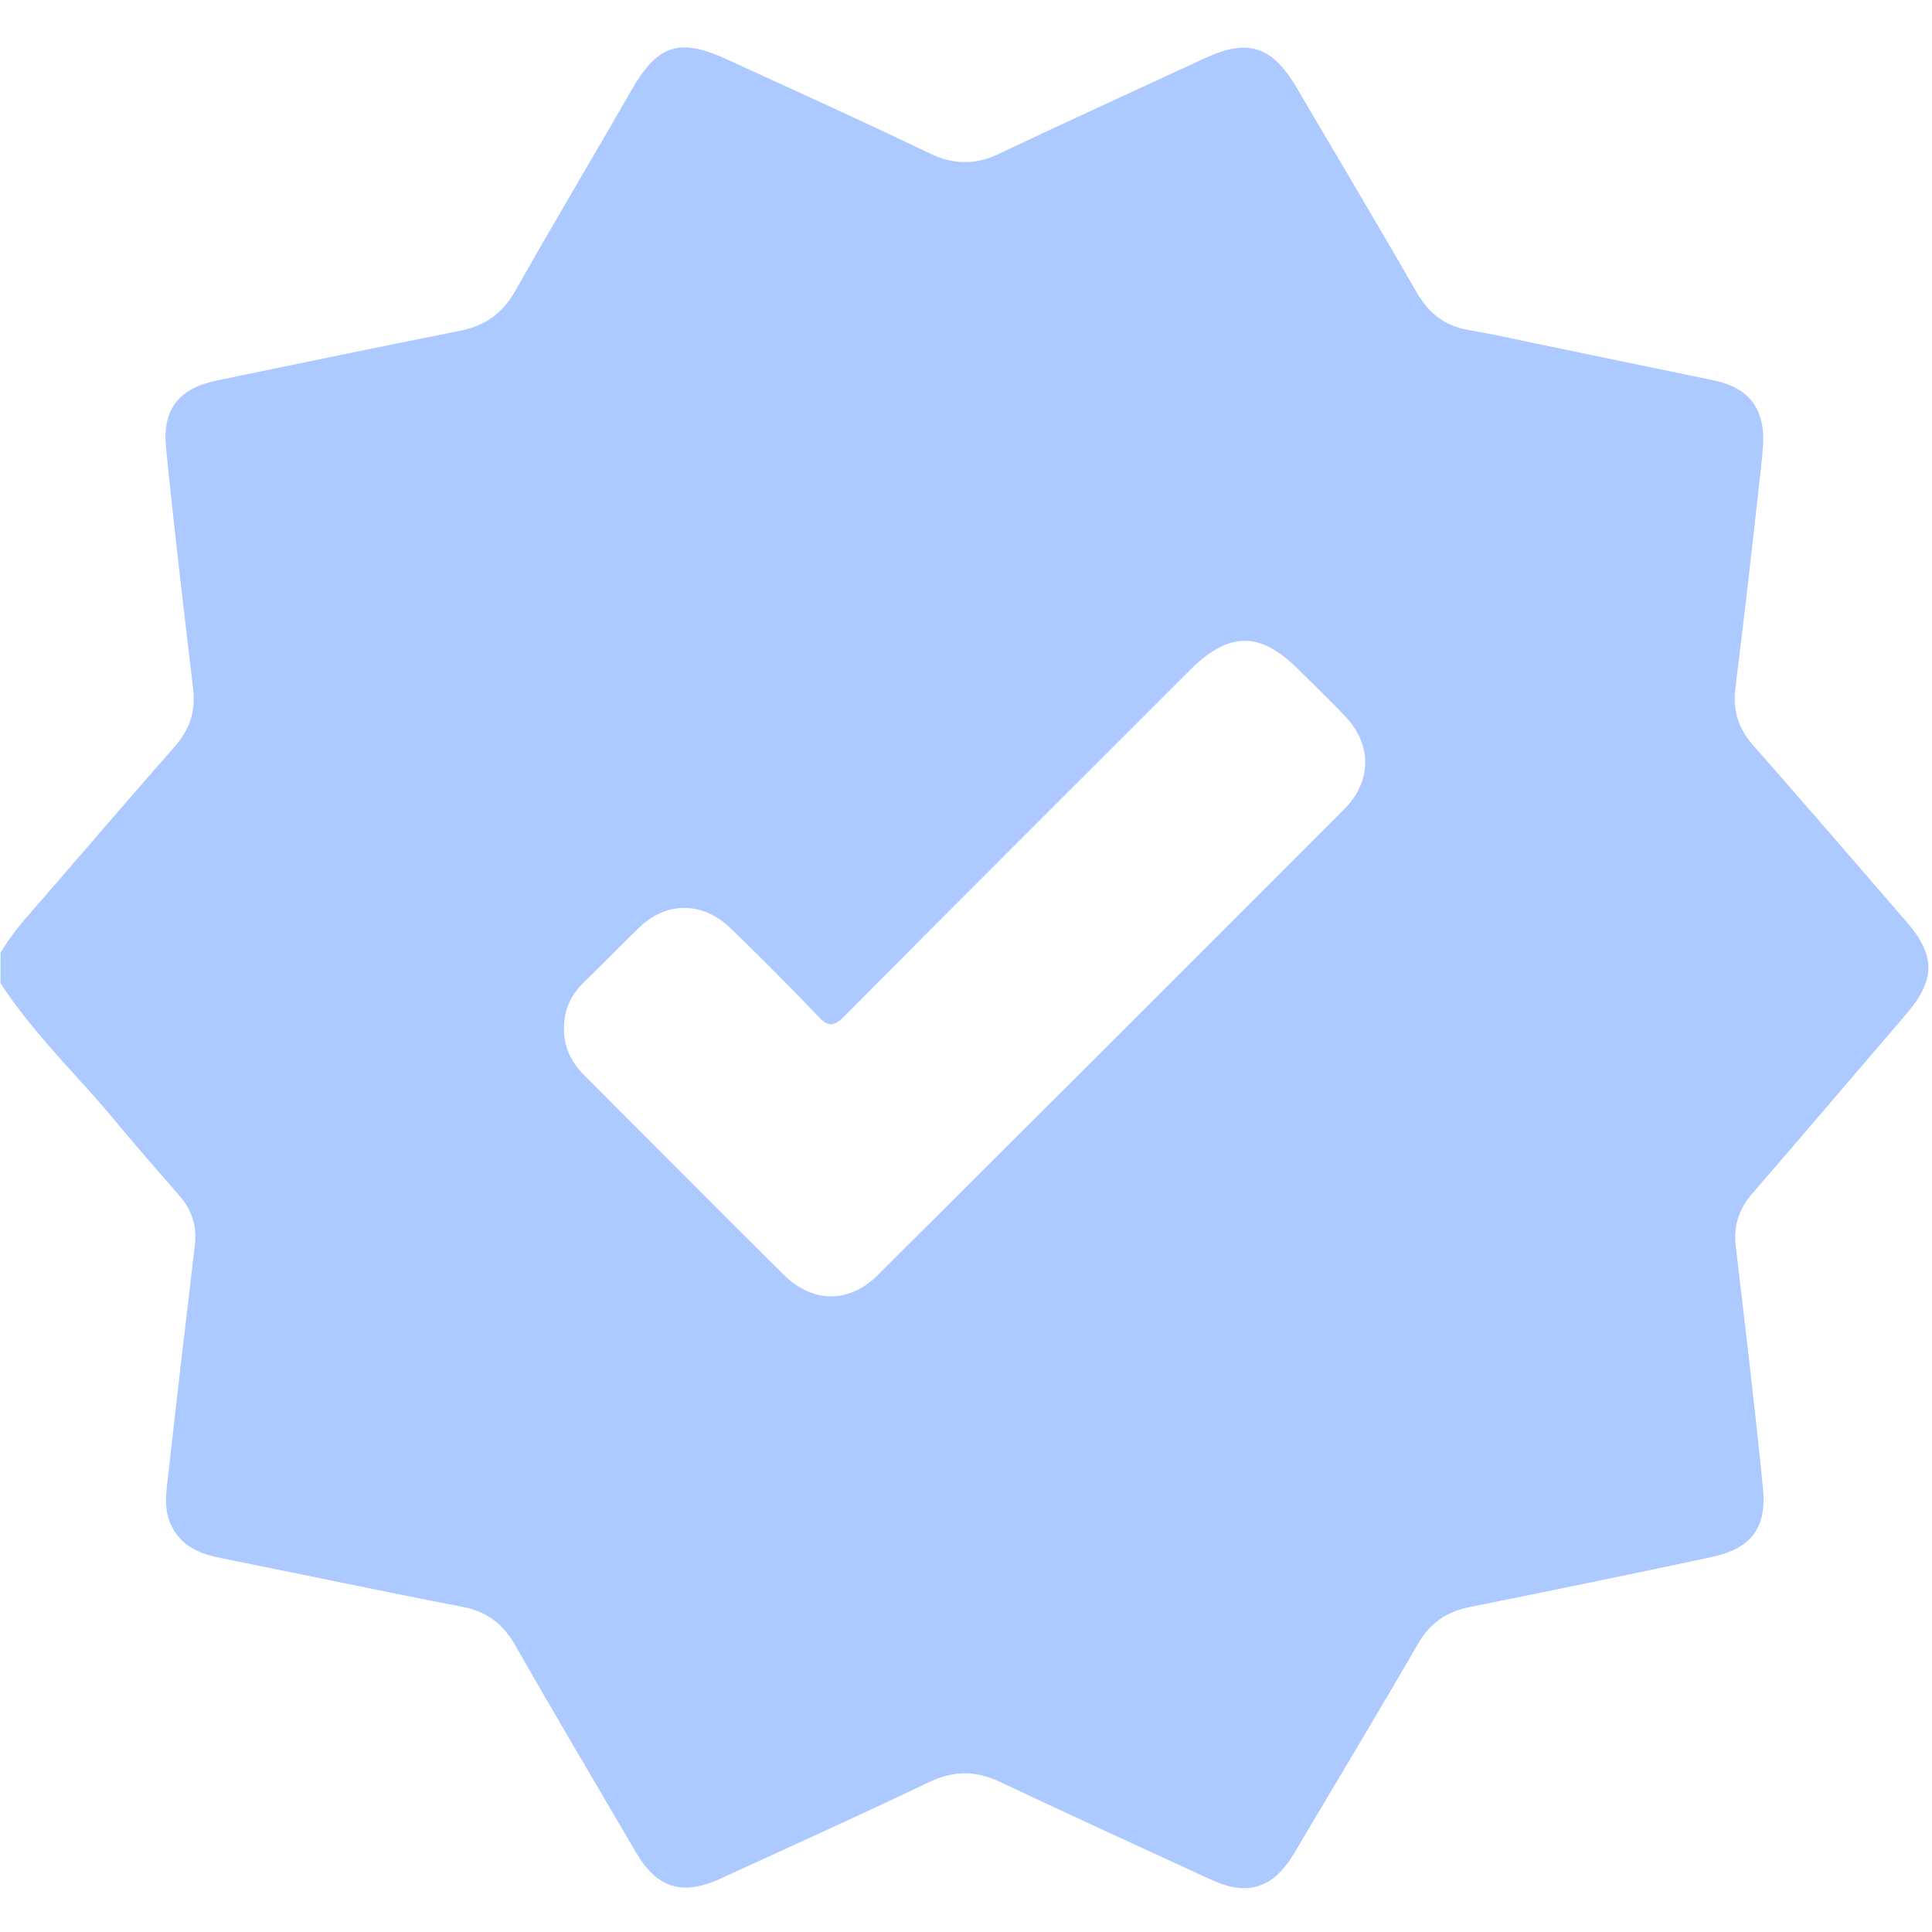 <svg width="24" height="24" viewBox="0 0 24 24" fill="none" xmlns="http://www.w3.org/2000/svg">
<path d="M0.006 12.213C0.006 12.088 0.006 11.963 0.006 11.838C0.119 11.644 0.263 11.469 0.413 11.3C1 10.625 1.581 9.944 2.175 9.269C2.356 9.062 2.431 8.838 2.4 8.562C2.281 7.562 2.163 6.569 2.063 5.569C2.013 5.081 2.219 4.825 2.7 4.725C3.7 4.519 4.694 4.312 5.7 4.112C6.025 4.05 6.244 3.894 6.406 3.606C6.881 2.763 7.375 1.938 7.856 1.1C8.175 0.55 8.45 0.469 9.031 0.738C9.875 1.125 10.719 1.506 11.55 1.906C11.85 2.05 12.125 2.05 12.419 1.906C13.263 1.506 14.113 1.119 14.963 0.725C15.5 0.475 15.8 0.569 16.106 1.087C16.606 1.938 17.113 2.788 17.606 3.644C17.756 3.9 17.956 4.05 18.244 4.1C18.506 4.144 18.763 4.2 19.025 4.256C19.781 4.412 20.531 4.569 21.288 4.725C21.738 4.819 21.931 5.088 21.9 5.544C21.894 5.65 21.881 5.763 21.869 5.869C21.769 6.769 21.669 7.662 21.556 8.562C21.525 8.838 21.6 9.062 21.788 9.269C22.425 9.994 23.056 10.725 23.688 11.456C24.044 11.869 24.044 12.169 23.688 12.588C23.05 13.331 22.413 14.081 21.769 14.825C21.6 15.019 21.531 15.231 21.563 15.488C21.681 16.488 21.8 17.481 21.9 18.481C21.95 18.981 21.756 19.238 21.256 19.344C20.256 19.556 19.263 19.762 18.263 19.962C17.975 20.019 17.769 20.156 17.619 20.413C17.113 21.288 16.588 22.156 16.075 23.025C15.813 23.462 15.494 23.562 15.031 23.344C14.163 22.944 13.288 22.544 12.425 22.137C12.125 21.994 11.856 21.994 11.556 22.131C10.694 22.544 9.819 22.938 8.95 23.337C8.475 23.556 8.156 23.456 7.894 23C7.394 22.144 6.888 21.294 6.4 20.438C6.25 20.175 6.05 20.019 5.75 19.962C4.75 19.769 3.75 19.556 2.75 19.356C2.488 19.306 2.256 19.212 2.131 18.956C2.031 18.756 2.063 18.544 2.088 18.337C2.194 17.387 2.306 16.431 2.419 15.481C2.45 15.238 2.388 15.037 2.231 14.856C1.944 14.525 1.656 14.2 1.381 13.863C0.913 13.312 0.394 12.812 0.006 12.213ZM7.006 12.769C7 13 7.094 13.194 7.256 13.356C8.081 14.181 8.906 15.012 9.738 15.838C10.094 16.188 10.544 16.194 10.9 15.844C12.838 13.912 14.775 11.981 16.706 10.044C17.044 9.7 17.044 9.244 16.706 8.894C16.519 8.694 16.319 8.506 16.125 8.312C15.65 7.838 15.263 7.844 14.781 8.325C13.35 9.756 11.913 11.188 10.488 12.625C10.363 12.75 10.288 12.762 10.163 12.625C9.806 12.25 9.444 11.887 9.075 11.531C8.725 11.194 8.275 11.194 7.931 11.531C7.7 11.756 7.481 11.981 7.25 12.206C7.094 12.356 7.006 12.544 7.006 12.769Z" fill="#5A96FF" fill-opacity="0.5"/>
</svg>
